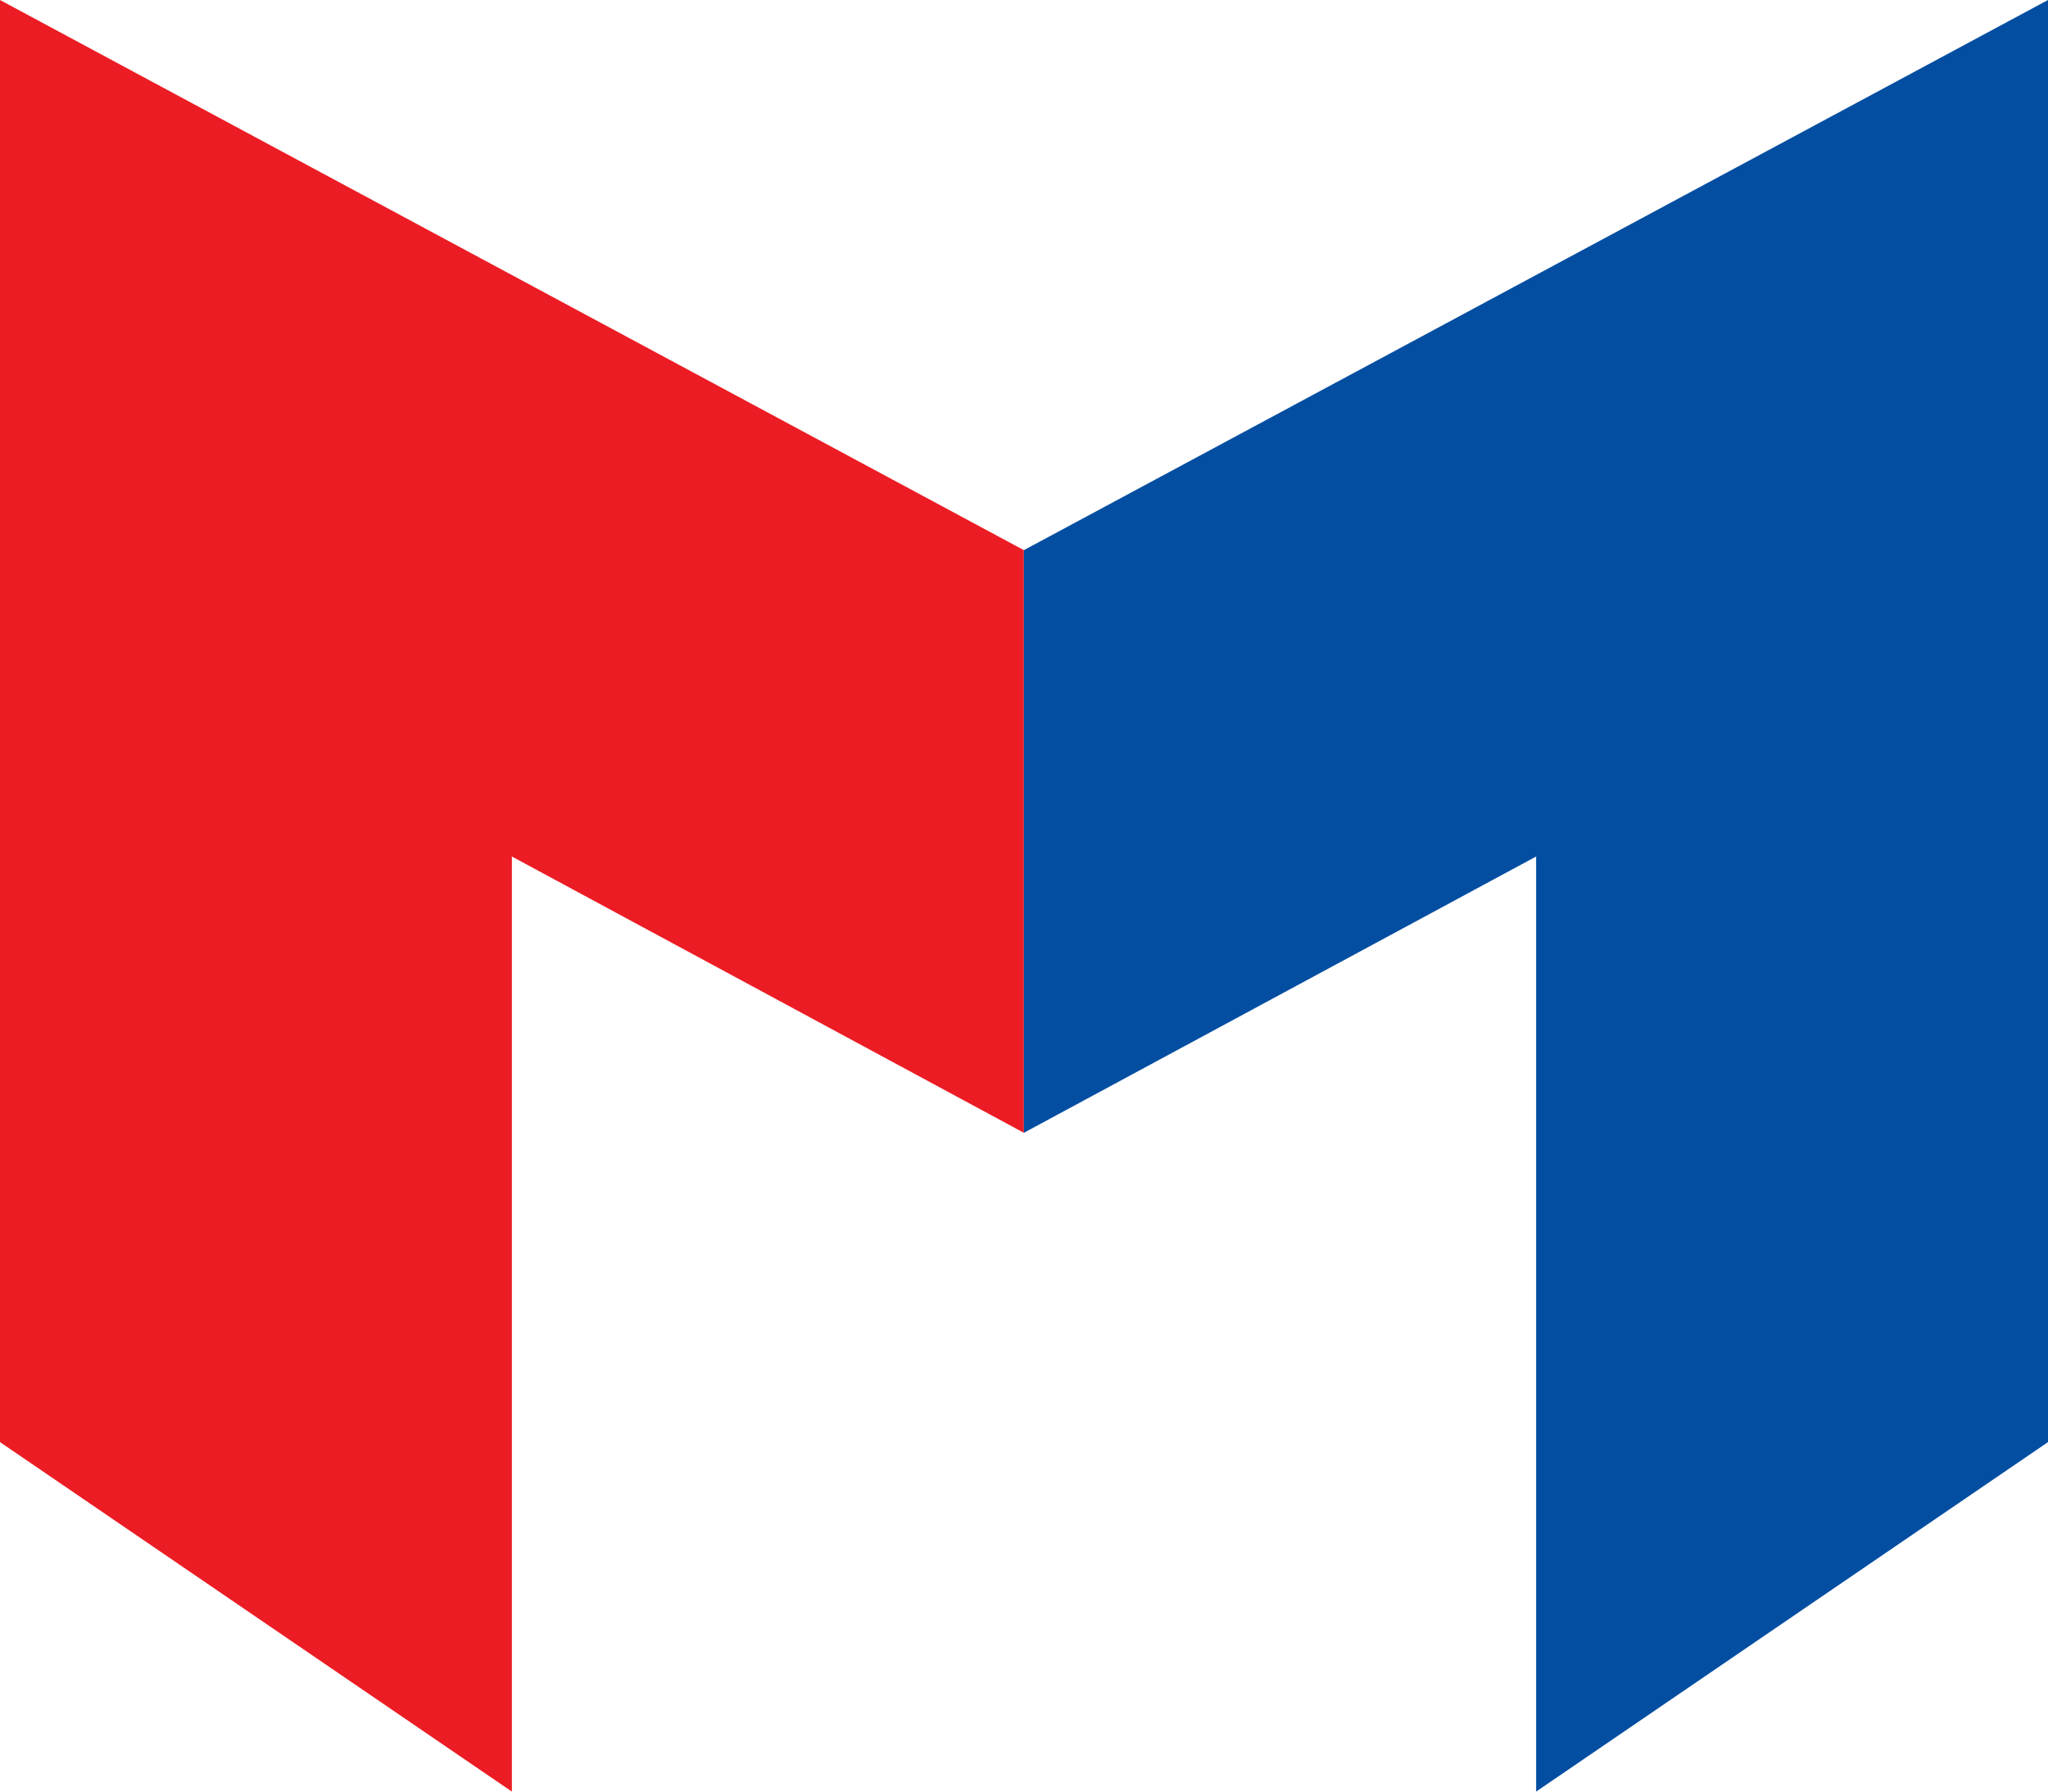 <svg width="16" height="14" viewBox="0 0 16 14" fill="none" xmlns="http://www.w3.org/2000/svg">
<path d="M0 0L7.999 4.299V8.852L3.999 6.693V14L0 11.269V0Z" fill="#EC1C24"/>
<path d="M16 0L7.999 4.299V8.852L12.001 6.693V14L16 11.269V0Z" fill="#034EA1"/>
</svg>
